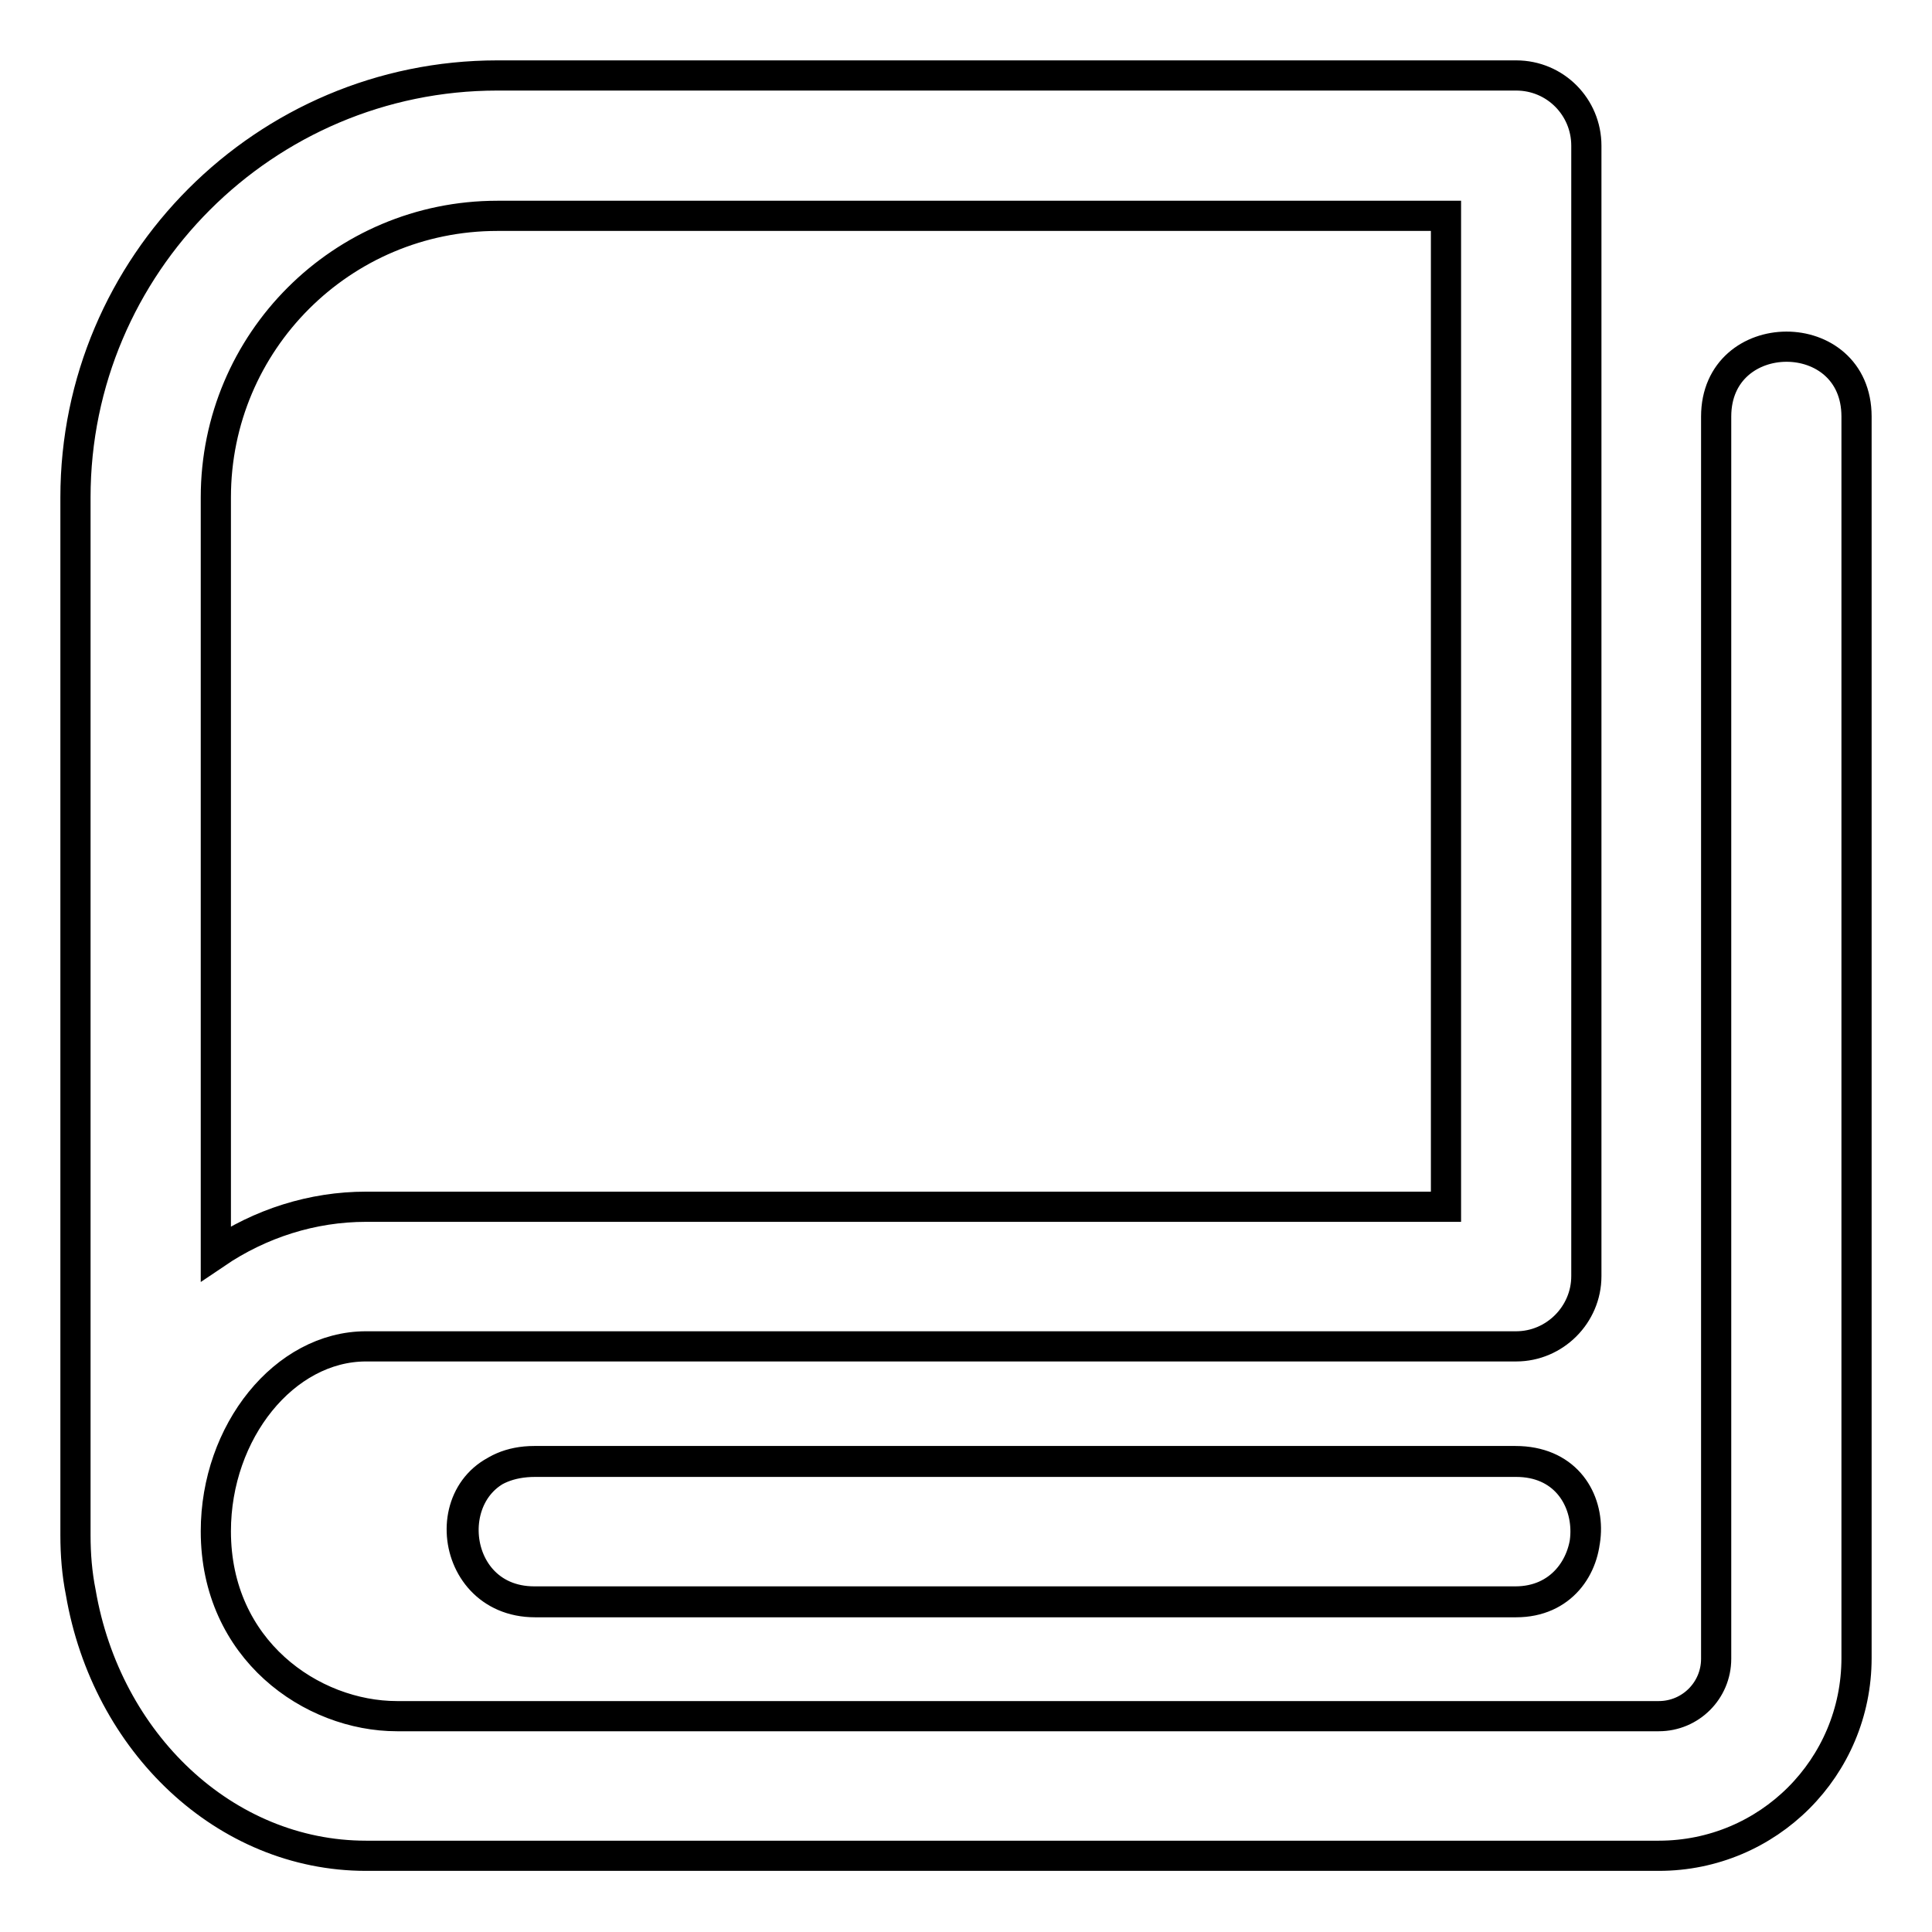 <?xml version="1.0" encoding="utf-8"?>
<!-- Svg Vector Icons : http://www.onlinewebfonts.com/icon -->
<!DOCTYPE svg PUBLIC "-//W3C//DTD SVG 1.1//EN" "http://www.w3.org/Graphics/SVG/1.1/DTD/svg11.dtd">
<svg version="1.1" xmlns="http://www.w3.org/2000/svg" xmlns:xlink="http://www.w3.org/1999/xlink" x="0px" y="0px" viewBox="0 0 256 256" enable-background="new 0 0 256 256" xml:space="preserve">
<g> <path stroke-width="4" fill-opacity="0" stroke="#000000"  d="M200.8,193.6h-130c-12.8,0-12.2,18.6,0,18.6h130C212.7,212.2,213.8,193.6,200.8,193.6z M227.4,55.2v164.6 c0,4.2-3.4,7.6-7.6,7.6H52.6c-11.3,0-24-8.8-24-24.5c0-13.2,9.1-24.5,19.9-24.5h152.4c5.1,0,9.3-4.2,9.3-9.3V19.3 c0-5.1-4.1-9.3-9.3-9.3c0,0,0,0,0,0h-135C35.1,10,10,35.1,10,65.9v137.5c0,2.6,0.2,5.1,0.7,7.6c3.4,19.9,19.1,34.9,37.8,34.9h171.3 c14.5,0,26.2-11.7,26.2-26.2V55.2C246,42.8,227.4,42.9,227.4,55.2z M65.9,28.6h125.7v131.3H48.5c-7.1,0-14,2.2-19.9,6.2V65.9 C28.6,45.3,45.3,28.6,65.9,28.6z M200.9,193.7h-130c-13.6,0-12.3,18.6,0,18.6h130C213,212.3,213.3,193.7,200.9,193.7z"/></g>
</svg>